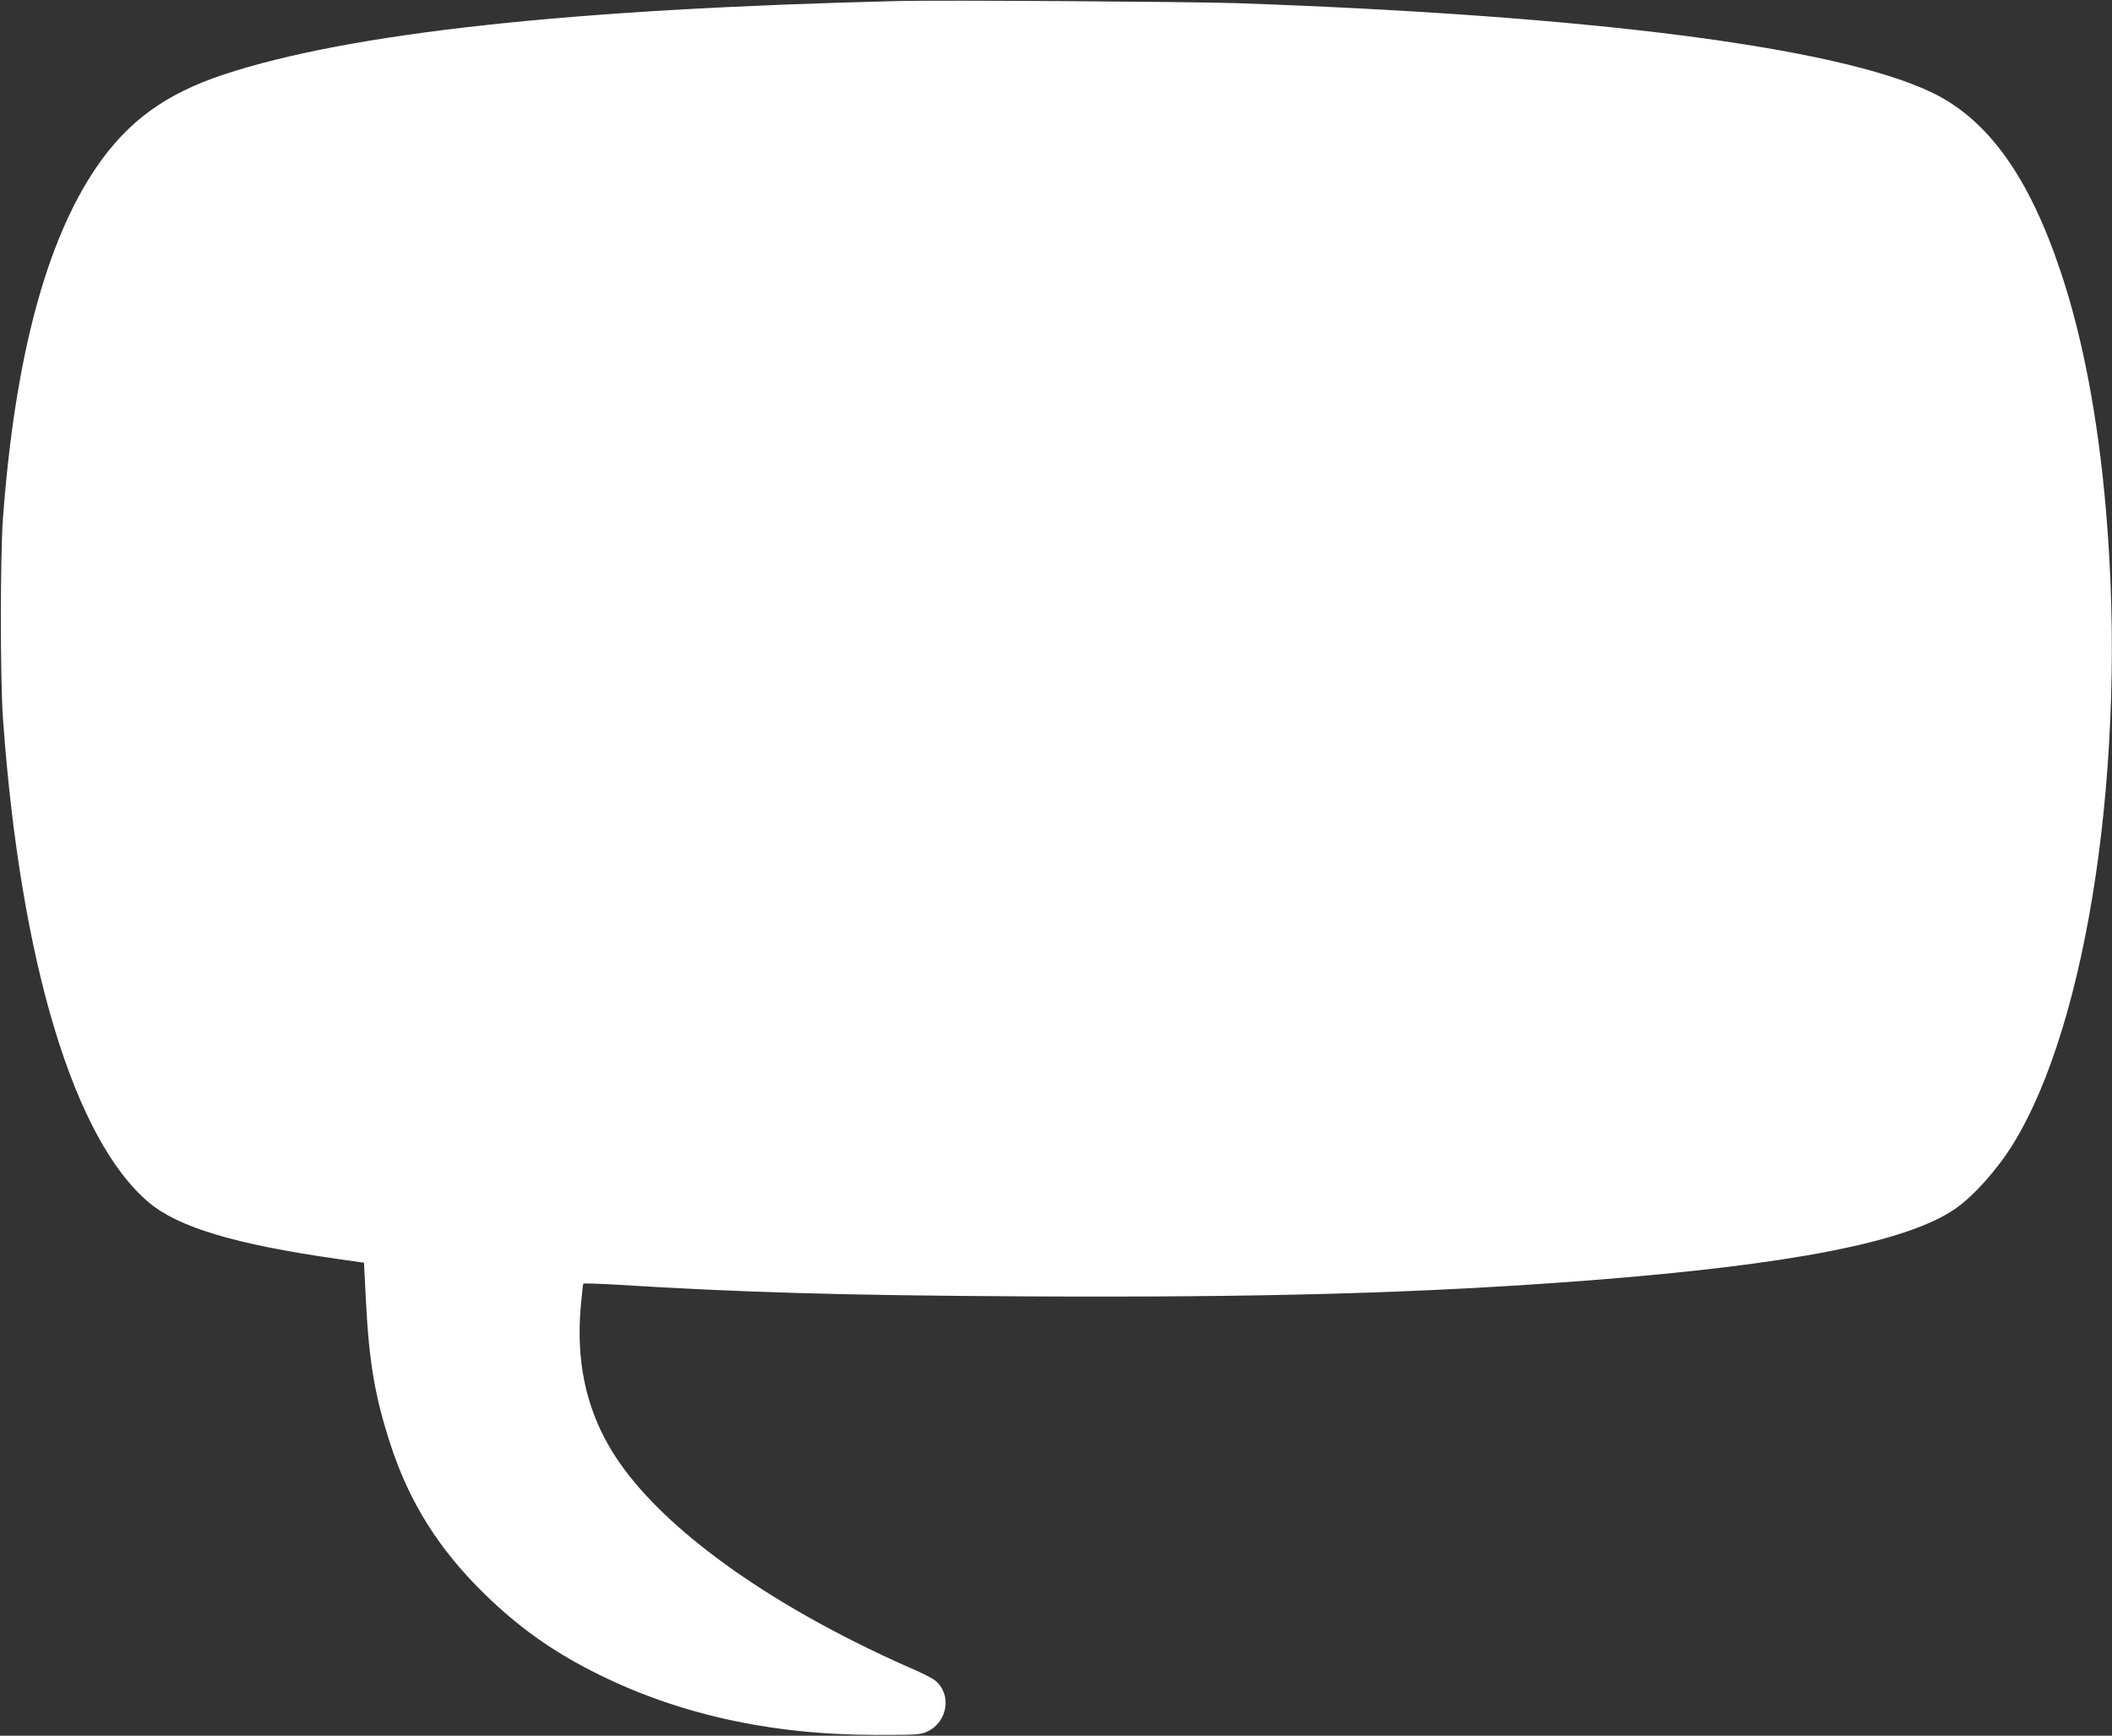 <?xml version="1.0" standalone="no"?>
<!DOCTYPE svg PUBLIC "-//W3C//DTD SVG 20010904//EN"
 "http://www.w3.org/TR/2001/REC-SVG-20010904/DTD/svg10.dtd">
<svg version="1.0" xmlns="http://www.w3.org/2000/svg"
 width="1280pt" height="1052pt" viewBox="0 0 1280 1052"
 preserveAspectRatio="xMidYMid meet">
<rect x="0" y="0" width="1280" height="1052" fill="#333333" stroke="none"/>
<g transform="translate(0,1052) scale(0.1,-0.1)"
fill="#ffffff" stroke="none">
<path d="M5455 10514 c-2000 -48 -3334 -193 -4100 -446 -353 -117 -582 -284
-773 -565 -304 -448 -492 -1155 -564 -2123 -17 -229 -17 -977 0 -1215 105
-1472 429 -2548 883 -2932 180 -152 525 -255 1150 -344 l155 -22 12 -236 c19
-369 55 -578 148 -864 115 -354 296 -641 575 -912 197 -192 399 -337 644 -462
506 -259 1074 -387 1720 -388 255 0 273 1 316 21 124 58 149 228 45 310 -17
14 -92 51 -167 83 -75 32 -219 100 -320 151 -728 366 -1264 793 -1489 1187
-142 247 -197 520 -171 835 7 78 14 145 16 148 2 3 90 0 197 -6 760 -47 1364
-65 2463 -71 1464 -8 2426 19 3440 97 1220 95 1921 232 2214 433 109 75 254
236 348 388 460 739 696 2337 567 3839 -47 557 -140 1050 -274 1450 -193 581
-444 929 -785 1091 -578 275 -2067 465 -4215 540 -287 9 -1774 19 -2035 13z"/>
</g>
</svg>
